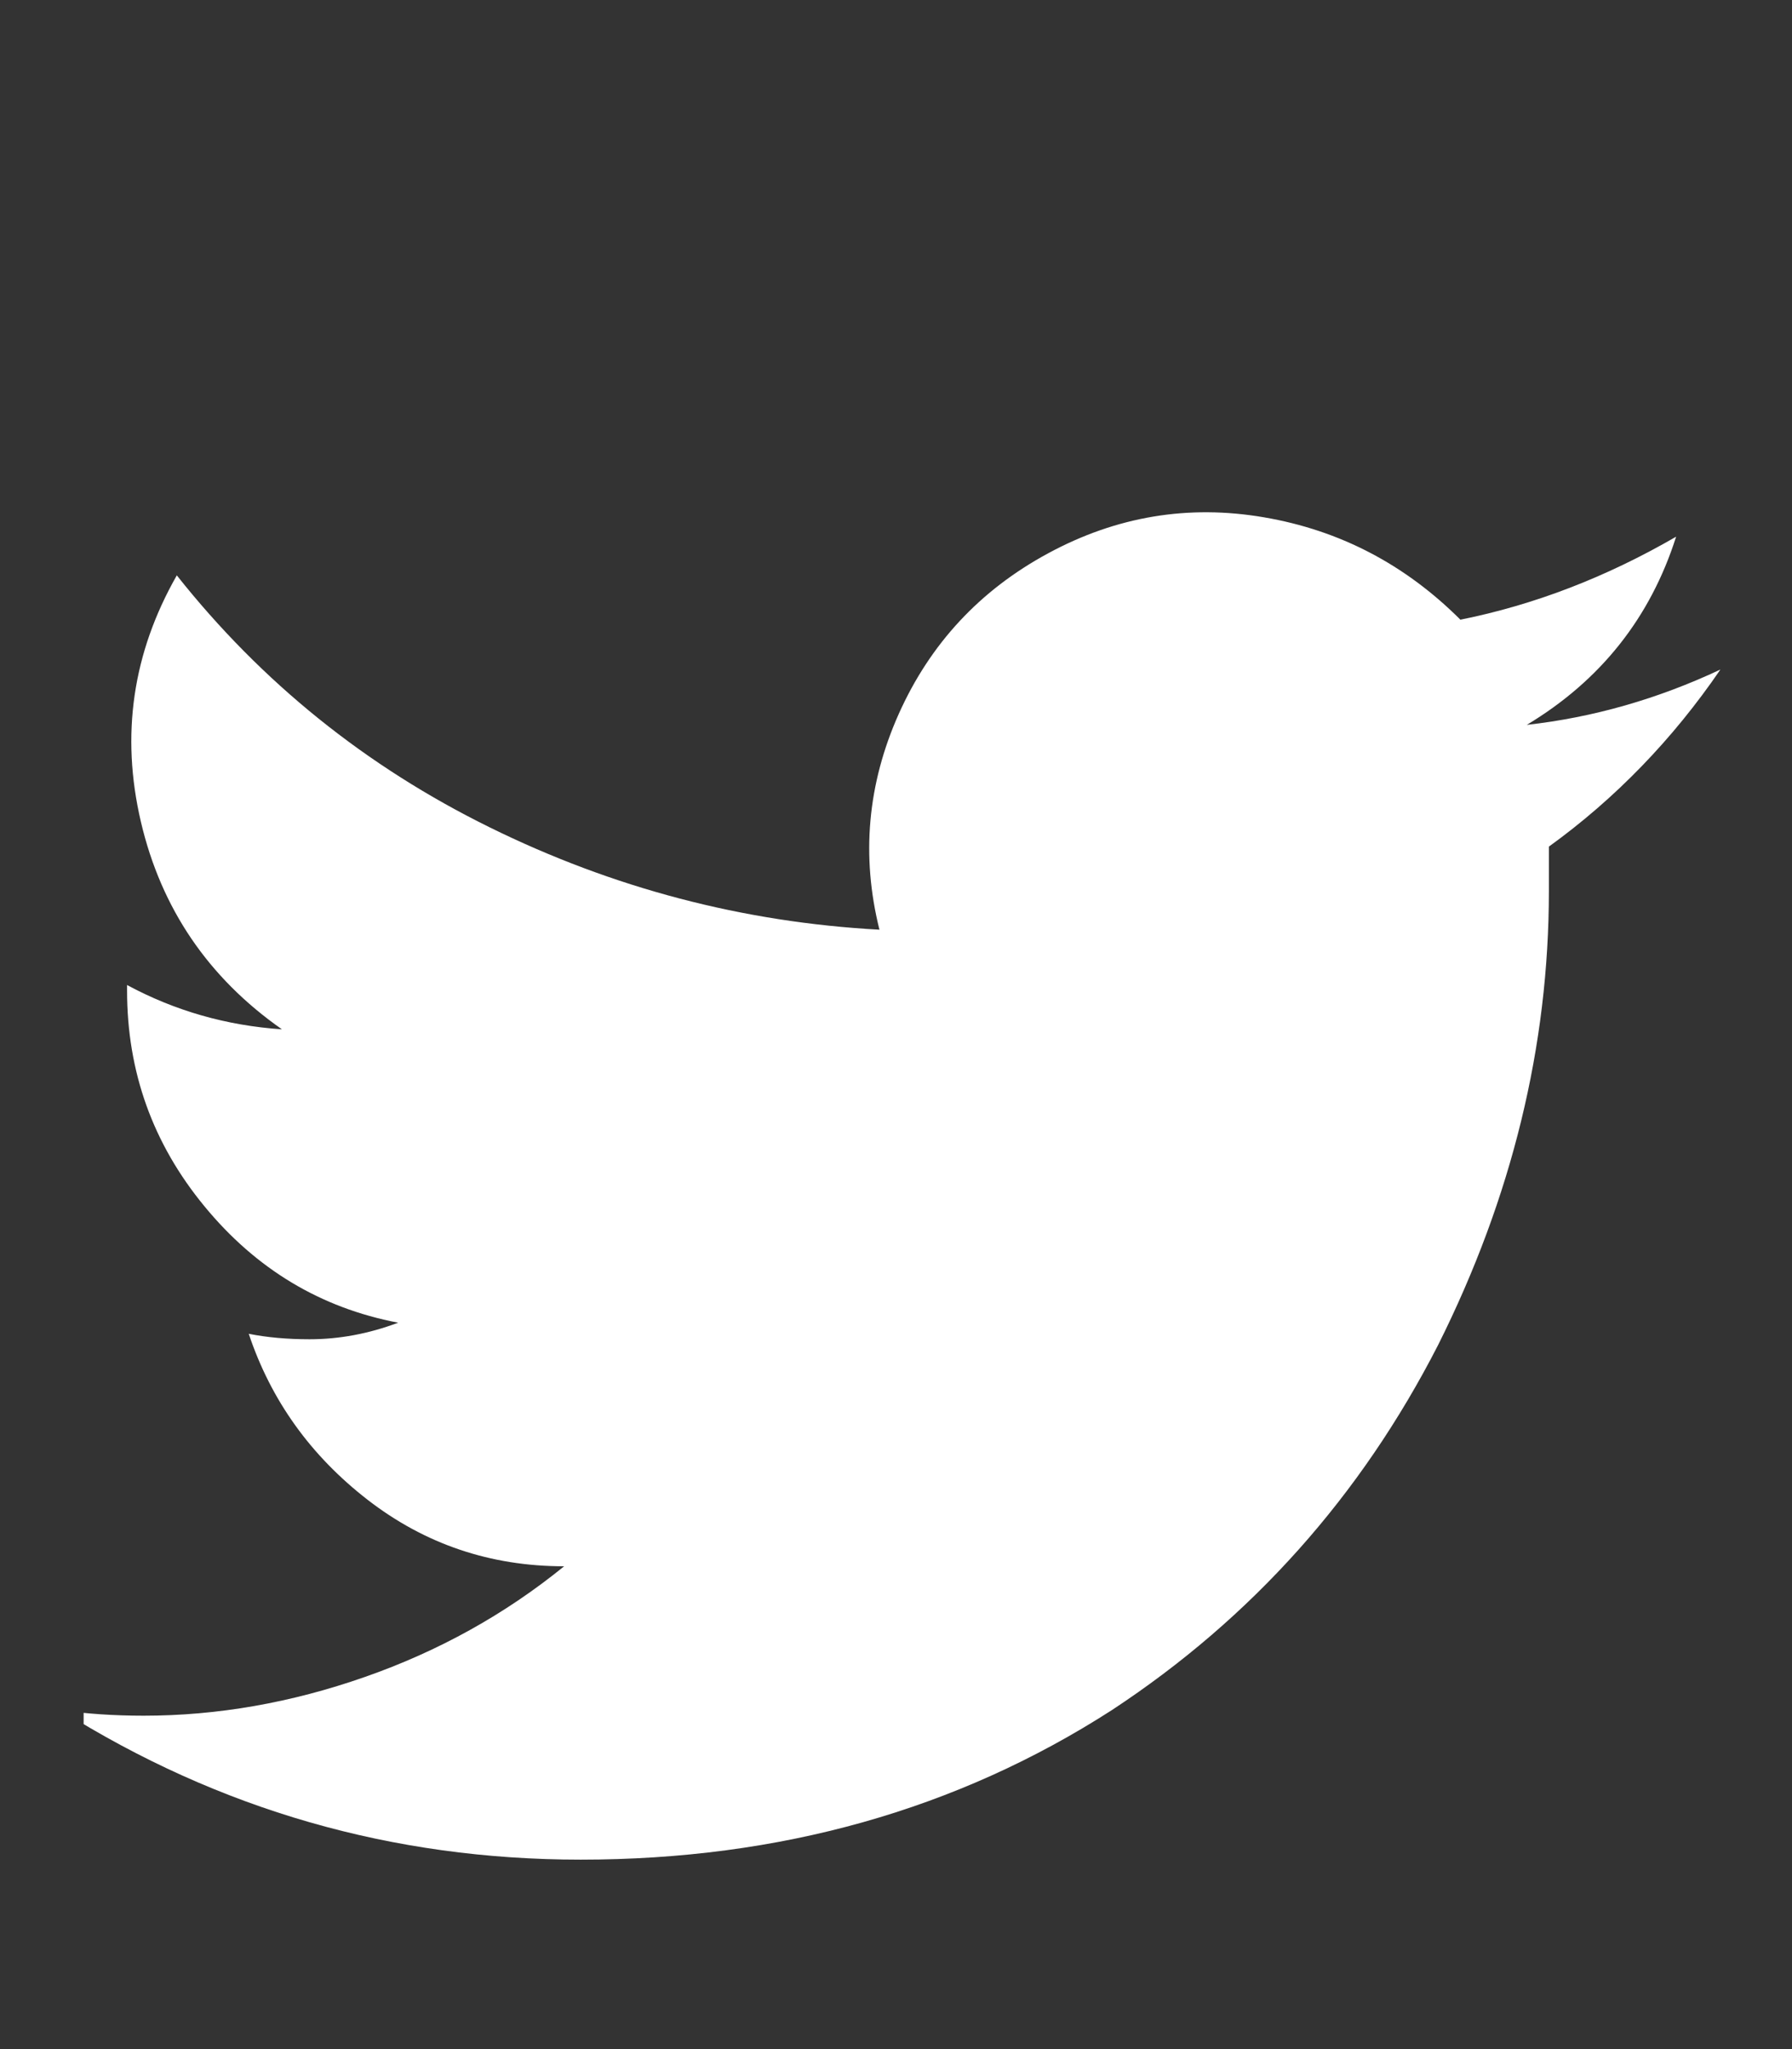 <svg width="21" height="24" viewBox="0 0 21 24" fill="none" xmlns="http://www.w3.org/2000/svg">
<rect x="0" y="0" width="21" height="24" fill="#333333" stroke="none"/>
<g clip-path="url(#clip0_105_1134)">
<path d="M6.805 21.781C9.139 21.781 11.214 21.197 13.029 20.03C14.672 18.95 15.947 17.523 16.854 15.751C17.719 14.022 18.151 12.25 18.151 10.435V9.916C18.929 9.354 19.599 8.663 20.161 7.842C19.426 8.187 18.67 8.403 17.892 8.49C18.756 7.971 19.34 7.236 19.642 6.286C18.821 6.761 17.978 7.085 17.114 7.258C16.465 6.61 15.698 6.21 14.812 6.059C13.926 5.907 13.083 6.048 12.284 6.48C11.484 6.912 10.901 7.539 10.533 8.36C10.166 9.181 10.09 10.024 10.306 10.889C8.707 10.802 7.183 10.402 5.736 9.689C4.288 8.976 3.067 7.993 2.072 6.739C1.554 7.647 1.413 8.609 1.651 9.625C1.889 10.64 2.44 11.451 3.304 12.056C2.656 12.012 2.051 11.84 1.489 11.537V11.602C1.489 12.553 1.791 13.396 2.397 14.13C3.002 14.865 3.758 15.319 4.666 15.492C4.32 15.622 3.974 15.686 3.628 15.686C3.369 15.686 3.131 15.665 2.915 15.622C3.175 16.4 3.639 17.048 4.309 17.567C4.979 18.085 5.746 18.345 6.611 18.345C5.919 18.907 5.141 19.339 4.277 19.641C3.412 19.944 2.548 20.095 1.683 20.095C1.338 20.095 1.013 20.073 0.711 20.03C2.569 21.197 4.601 21.781 6.805 21.781Z" fill="white"/>
</g>
<defs>
<clipPath id="clip0_105_1134">
<rect width="19.45" height="19.5" fill="white" transform="matrix(1 0 0 -1 0.98 21.94)"/>
</clipPath>
</defs>
</svg>
